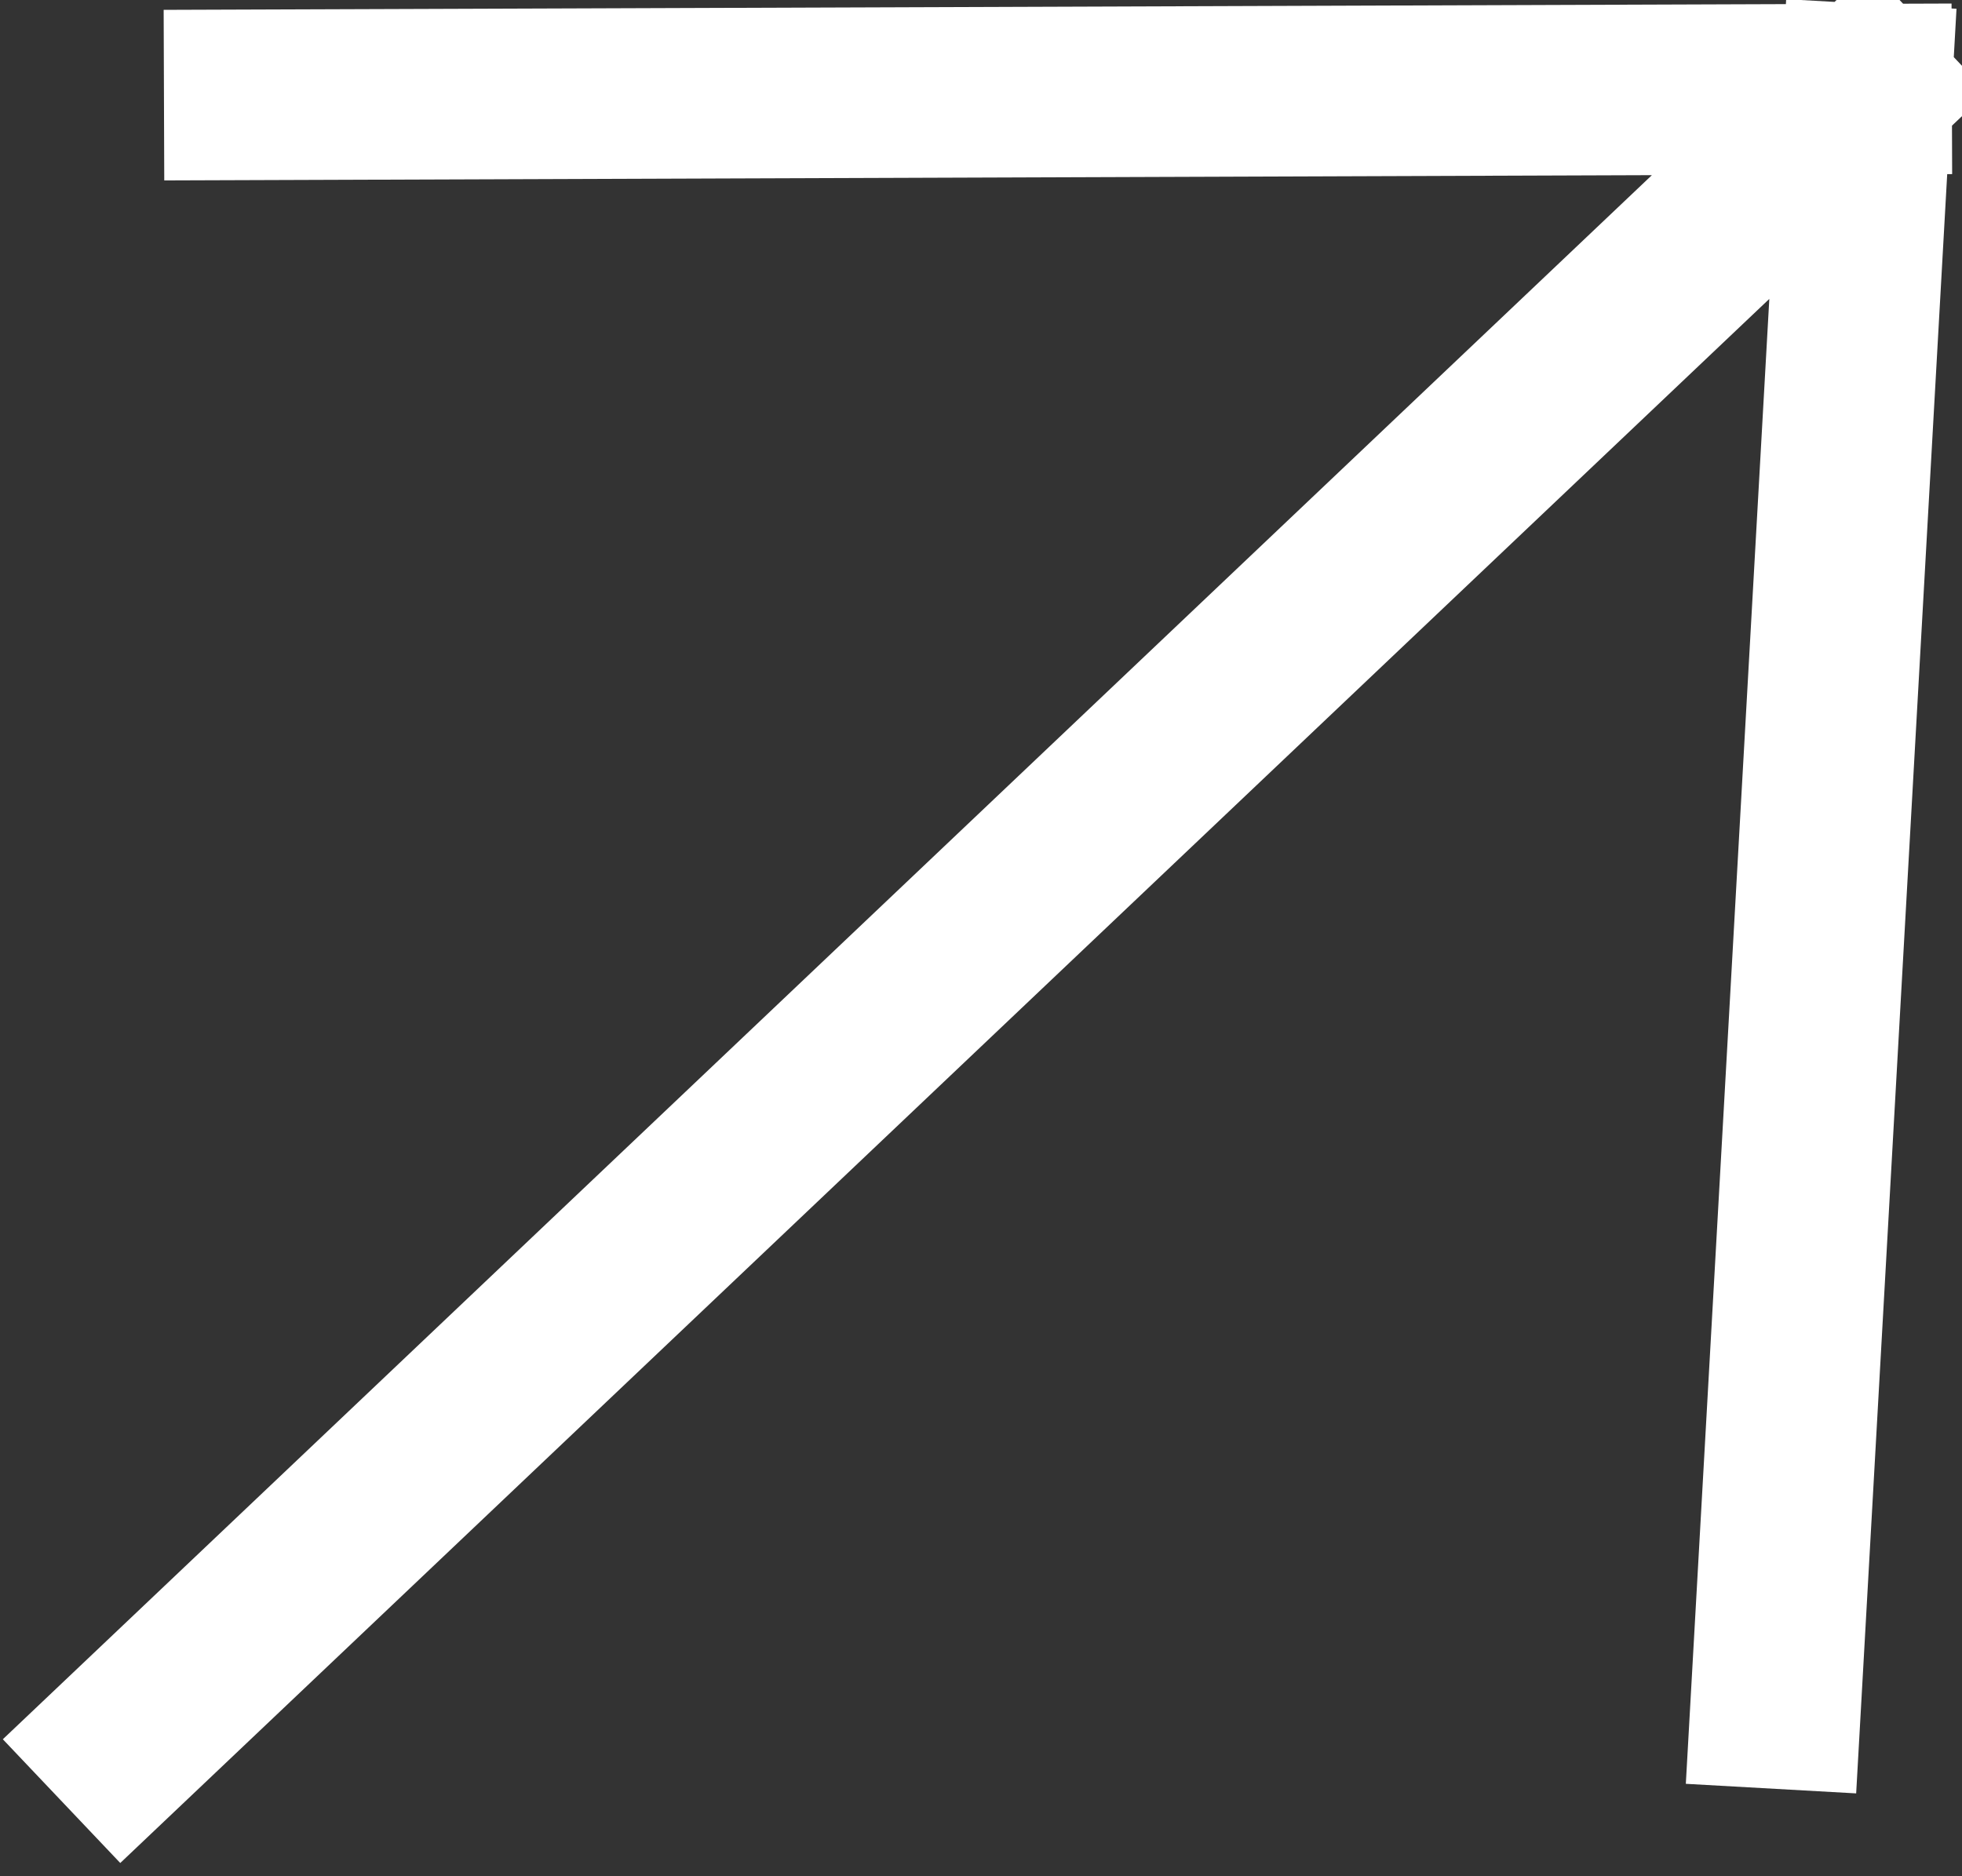 <svg width="23" height="22" viewBox="0 0 23 22" fill="none" xmlns="http://www.w3.org/2000/svg">
<rect x="0" y="0" width="23" height="22" fill="#333333" stroke="none"/>
<path d="M2.922 1.112L21.881 1.045M21.881 1.045L20.817 19.974M21.881 1.045L1.447 20.431" stroke="white" stroke-width="2" stroke-linecap="square"/>
</svg>
